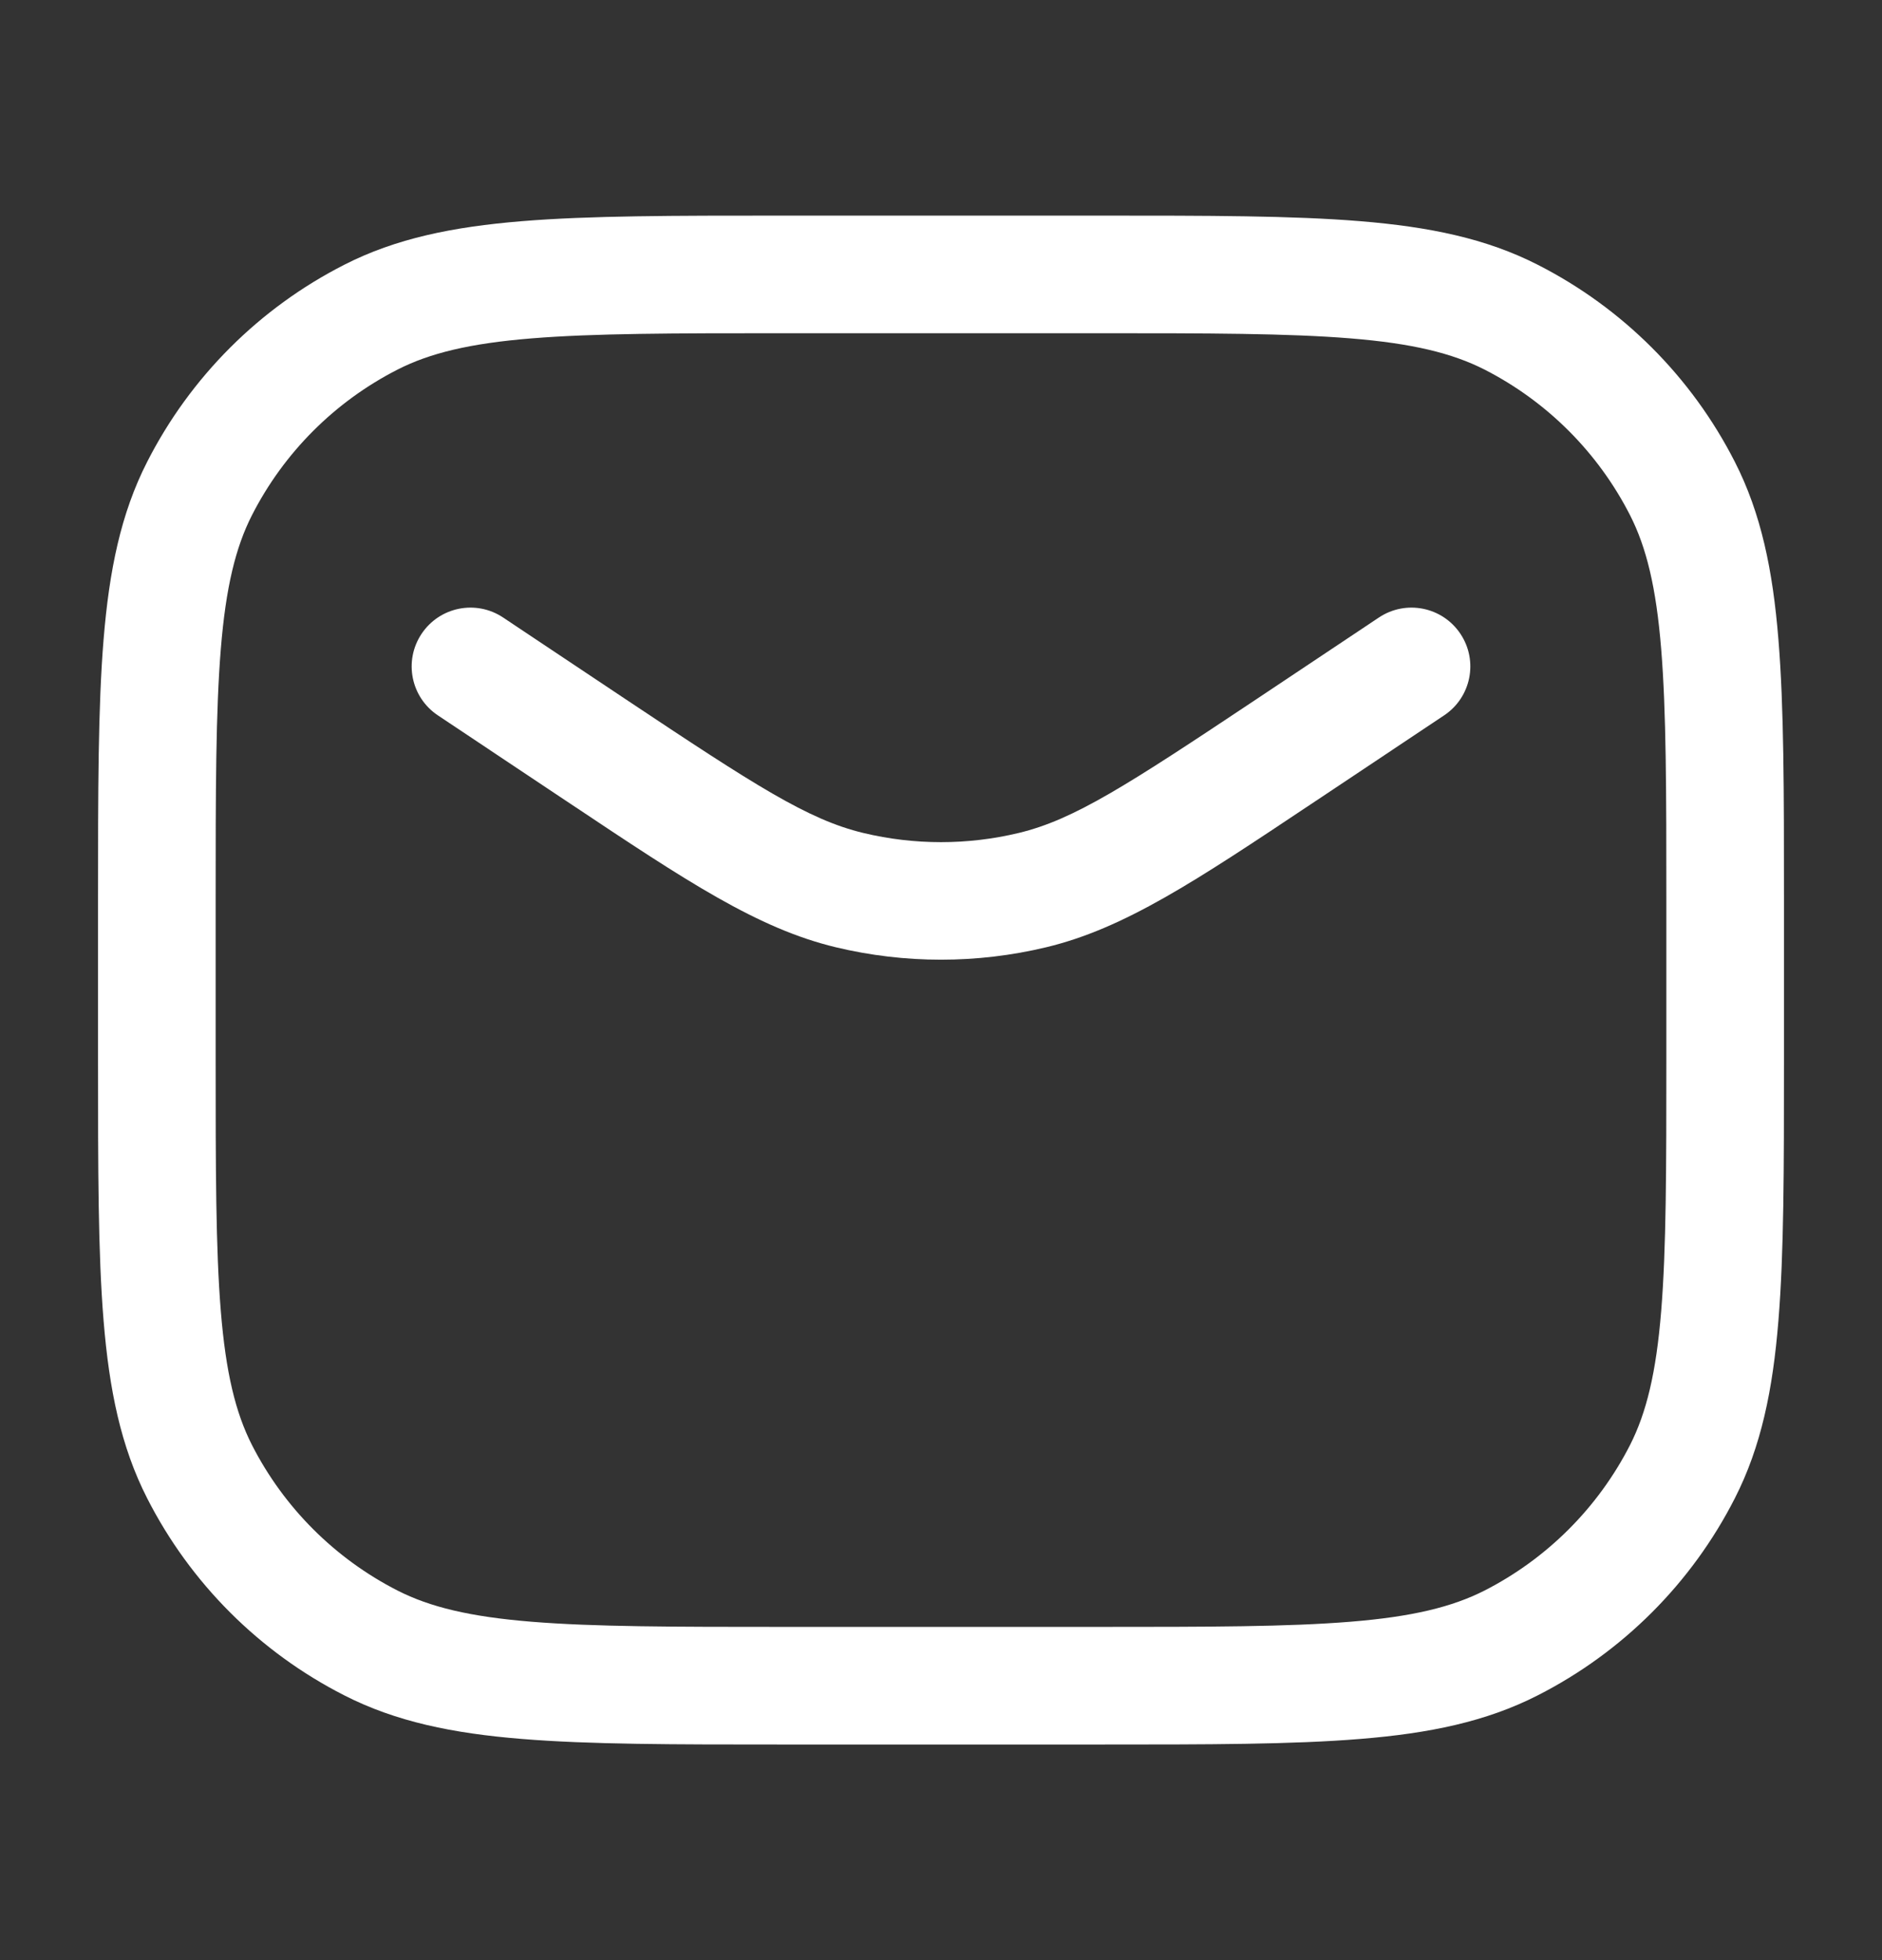 <svg width="24" height="25" viewBox="0 0 24 25" fill="none" xmlns="http://www.w3.org/2000/svg">
<rect x="0" y="0" width="24" height="25" fill="#333333" stroke="none"/>
<path fill-rule="evenodd" clip-rule="evenodd" d="M9.966 2.75L14.034 2.75C15.405 2.75 16.481 2.75 17.345 2.821C18.225 2.893 18.952 3.041 19.61 3.377C20.692 3.928 21.572 4.808 22.123 5.89C22.459 6.548 22.608 7.275 22.679 8.155C22.75 9.019 22.75 10.095 22.75 11.466V13.534C22.75 14.905 22.75 15.981 22.679 16.845C22.608 17.725 22.459 18.452 22.123 19.11C21.572 20.192 20.692 21.072 19.61 21.623C18.952 21.959 18.225 22.108 17.345 22.179C16.481 22.25 15.405 22.25 14.034 22.25H9.966C8.595 22.25 7.519 22.25 6.655 22.179C5.775 22.108 5.048 21.959 4.39 21.623C3.308 21.072 2.428 20.192 1.877 19.11C1.541 18.452 1.393 17.725 1.321 16.845C1.25 15.981 1.25 14.905 1.25 13.534L1.25 11.466C1.25 10.095 1.25 9.019 1.321 8.155C1.393 7.275 1.541 6.548 1.877 5.89C2.428 4.808 3.308 3.928 4.39 3.377C5.048 3.041 5.775 2.893 6.655 2.821C7.519 2.75 8.595 2.75 9.966 2.75ZM6.777 4.316C5.99 4.38 5.482 4.504 5.071 4.713C4.271 5.121 3.621 5.771 3.213 6.571C3.004 6.982 2.88 7.49 2.816 8.277C2.751 9.073 2.75 10.088 2.75 11.5V13.5C2.75 14.912 2.751 15.927 2.816 16.723C2.88 17.51 3.004 18.018 3.213 18.43C3.621 19.229 4.271 19.879 5.071 20.287C5.482 20.496 5.99 20.62 6.777 20.684C7.573 20.749 8.587 20.75 10 20.75H14C15.412 20.75 16.427 20.749 17.223 20.684C18.01 20.62 18.518 20.496 18.93 20.287C19.729 19.879 20.379 19.229 20.787 18.43C20.996 18.018 21.12 17.51 21.184 16.723C21.249 15.927 21.25 14.912 21.25 13.5V11.5C21.25 10.088 21.249 9.073 21.184 8.277C21.12 7.49 20.996 6.982 20.787 6.571C20.379 5.771 19.729 5.121 18.93 4.713C18.518 4.504 18.01 4.38 17.223 4.316C16.427 4.251 15.412 4.25 14 4.25L10 4.25C8.587 4.25 7.573 4.251 6.777 4.316ZM5.376 8.084C5.606 7.739 6.071 7.646 6.416 7.876L7.978 8.918C9.631 10.019 10.304 10.455 11.01 10.624C11.661 10.78 12.339 10.78 12.99 10.624C13.696 10.455 14.369 10.019 16.022 8.918L17.584 7.876C17.929 7.646 18.394 7.739 18.624 8.084C18.854 8.429 18.761 8.894 18.416 9.124L16.854 10.166C16.809 10.196 16.764 10.225 16.72 10.255C15.245 11.239 14.338 11.843 13.34 12.082C12.459 12.293 11.541 12.293 10.66 12.082C9.662 11.843 8.755 11.239 7.28 10.255C7.236 10.225 7.191 10.196 7.146 10.166L5.584 9.124C5.239 8.894 5.146 8.429 5.376 8.084Z" fill="white"/>
</svg>
